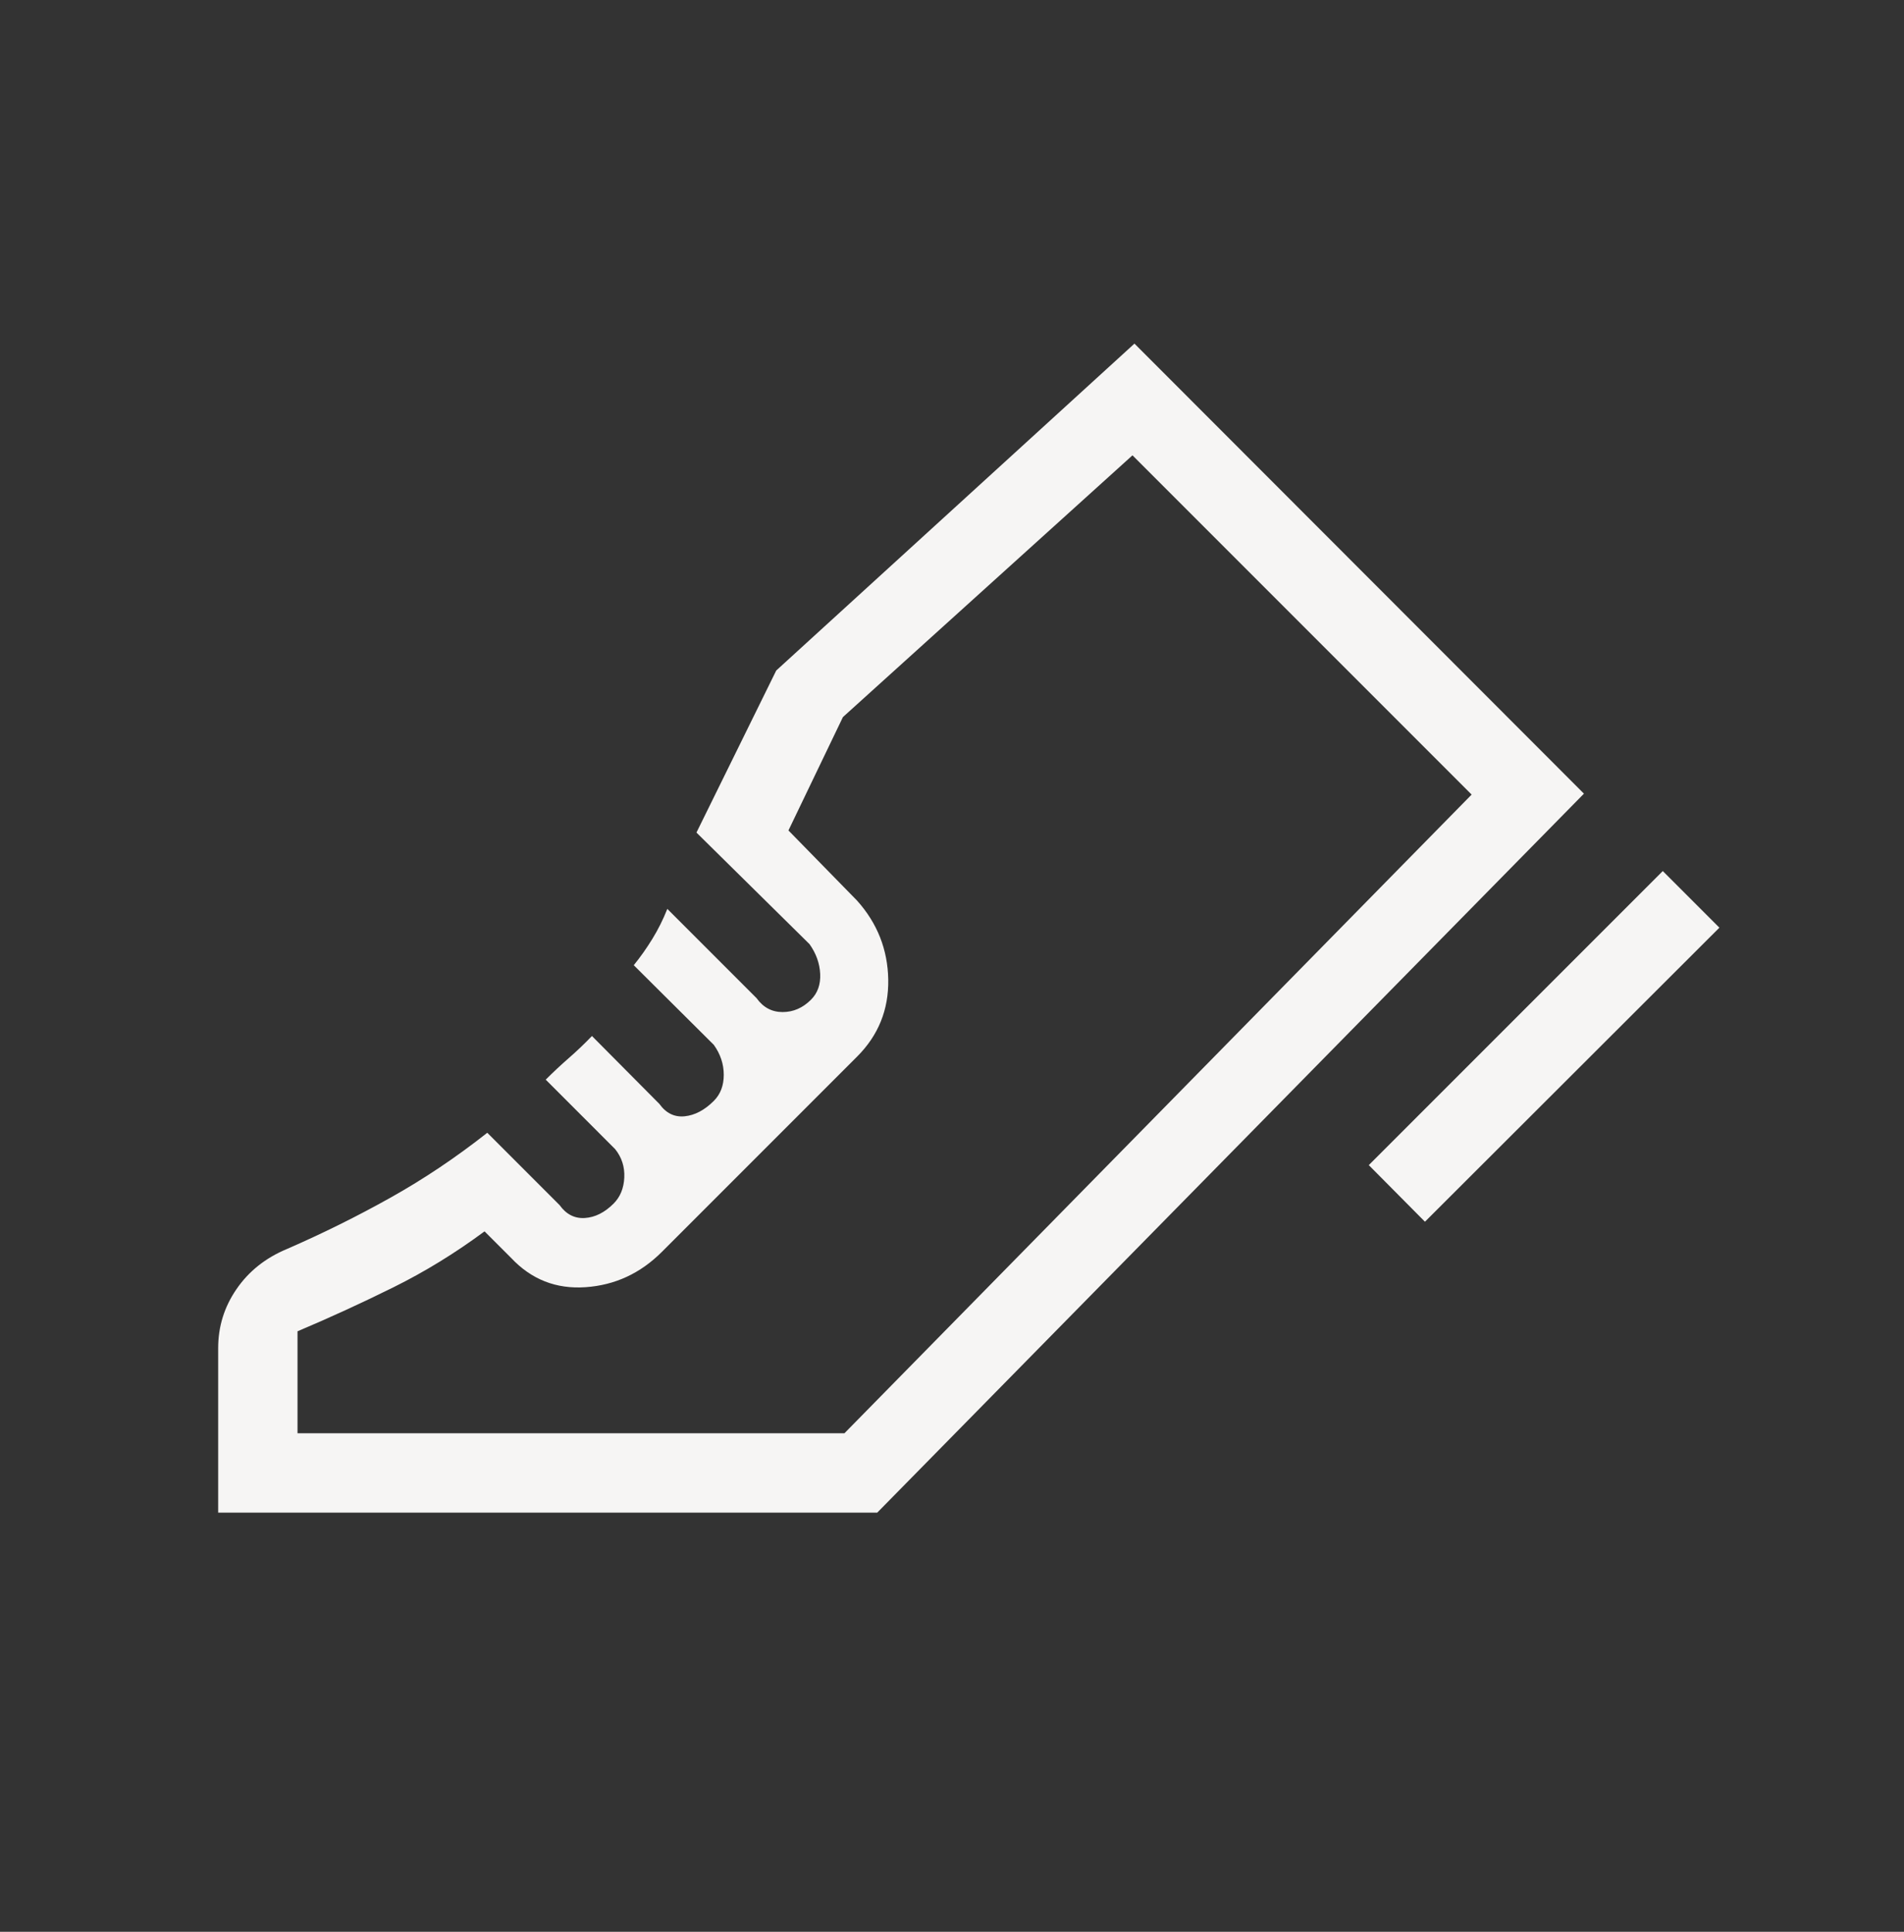 <svg width="70" height="71" viewBox="0 0 70 71" fill="none" xmlns="http://www.w3.org/2000/svg">
<rect x="0" y="0" width="70" height="71" fill="#333333" stroke="none"/>
<path d="M50.323 42.822L61.132 32.014L63.213 34.095L52.388 44.903L50.323 42.822ZM8.021 55.594V49.548C8.021 48.755 8.246 48.031 8.697 47.377C9.147 46.722 9.764 46.232 10.545 45.907C11.865 45.332 13.136 44.702 14.359 44.017C15.582 43.333 16.767 42.538 17.915 41.633L20.573 44.292C20.817 44.632 21.126 44.79 21.502 44.766C21.878 44.742 22.23 44.565 22.559 44.236C22.802 43.993 22.933 43.674 22.952 43.279C22.97 42.885 22.858 42.536 22.615 42.234L20.063 39.681C20.34 39.405 20.623 39.14 20.913 38.887C21.203 38.635 21.486 38.365 21.763 38.077L24.242 40.573C24.485 40.913 24.794 41.065 25.17 41.028C25.546 40.99 25.904 40.801 26.244 40.461C26.487 40.218 26.609 39.899 26.609 39.504C26.609 39.11 26.487 38.743 26.244 38.403L23.3 35.475C23.543 35.175 23.77 34.855 23.981 34.512C24.192 34.17 24.377 33.801 24.534 33.405L27.815 36.686C28.058 37.026 28.377 37.197 28.771 37.197C29.166 37.197 29.514 37.045 29.817 36.742C30.06 36.499 30.172 36.183 30.154 35.794C30.135 35.405 30.004 35.041 29.761 34.7L25.605 30.6L28.538 24.644L41.708 12.629L58.233 29.17L32.252 55.594H8.021ZM10.938 52.677H31.046L54.104 29.204L41.635 16.735L30.99 26.355L28.987 30.522L31.511 33.102C32.255 33.932 32.637 34.899 32.656 36.004C32.674 37.11 32.293 38.053 31.511 38.834L24.337 46.008C23.544 46.801 22.608 47.235 21.527 47.309C20.447 47.384 19.534 47.025 18.79 46.232L17.814 45.257C16.734 46.057 15.616 46.743 14.46 47.315C13.305 47.887 12.13 48.426 10.938 48.93V52.677Z" fill="#F6F5F4"/>
</svg>
